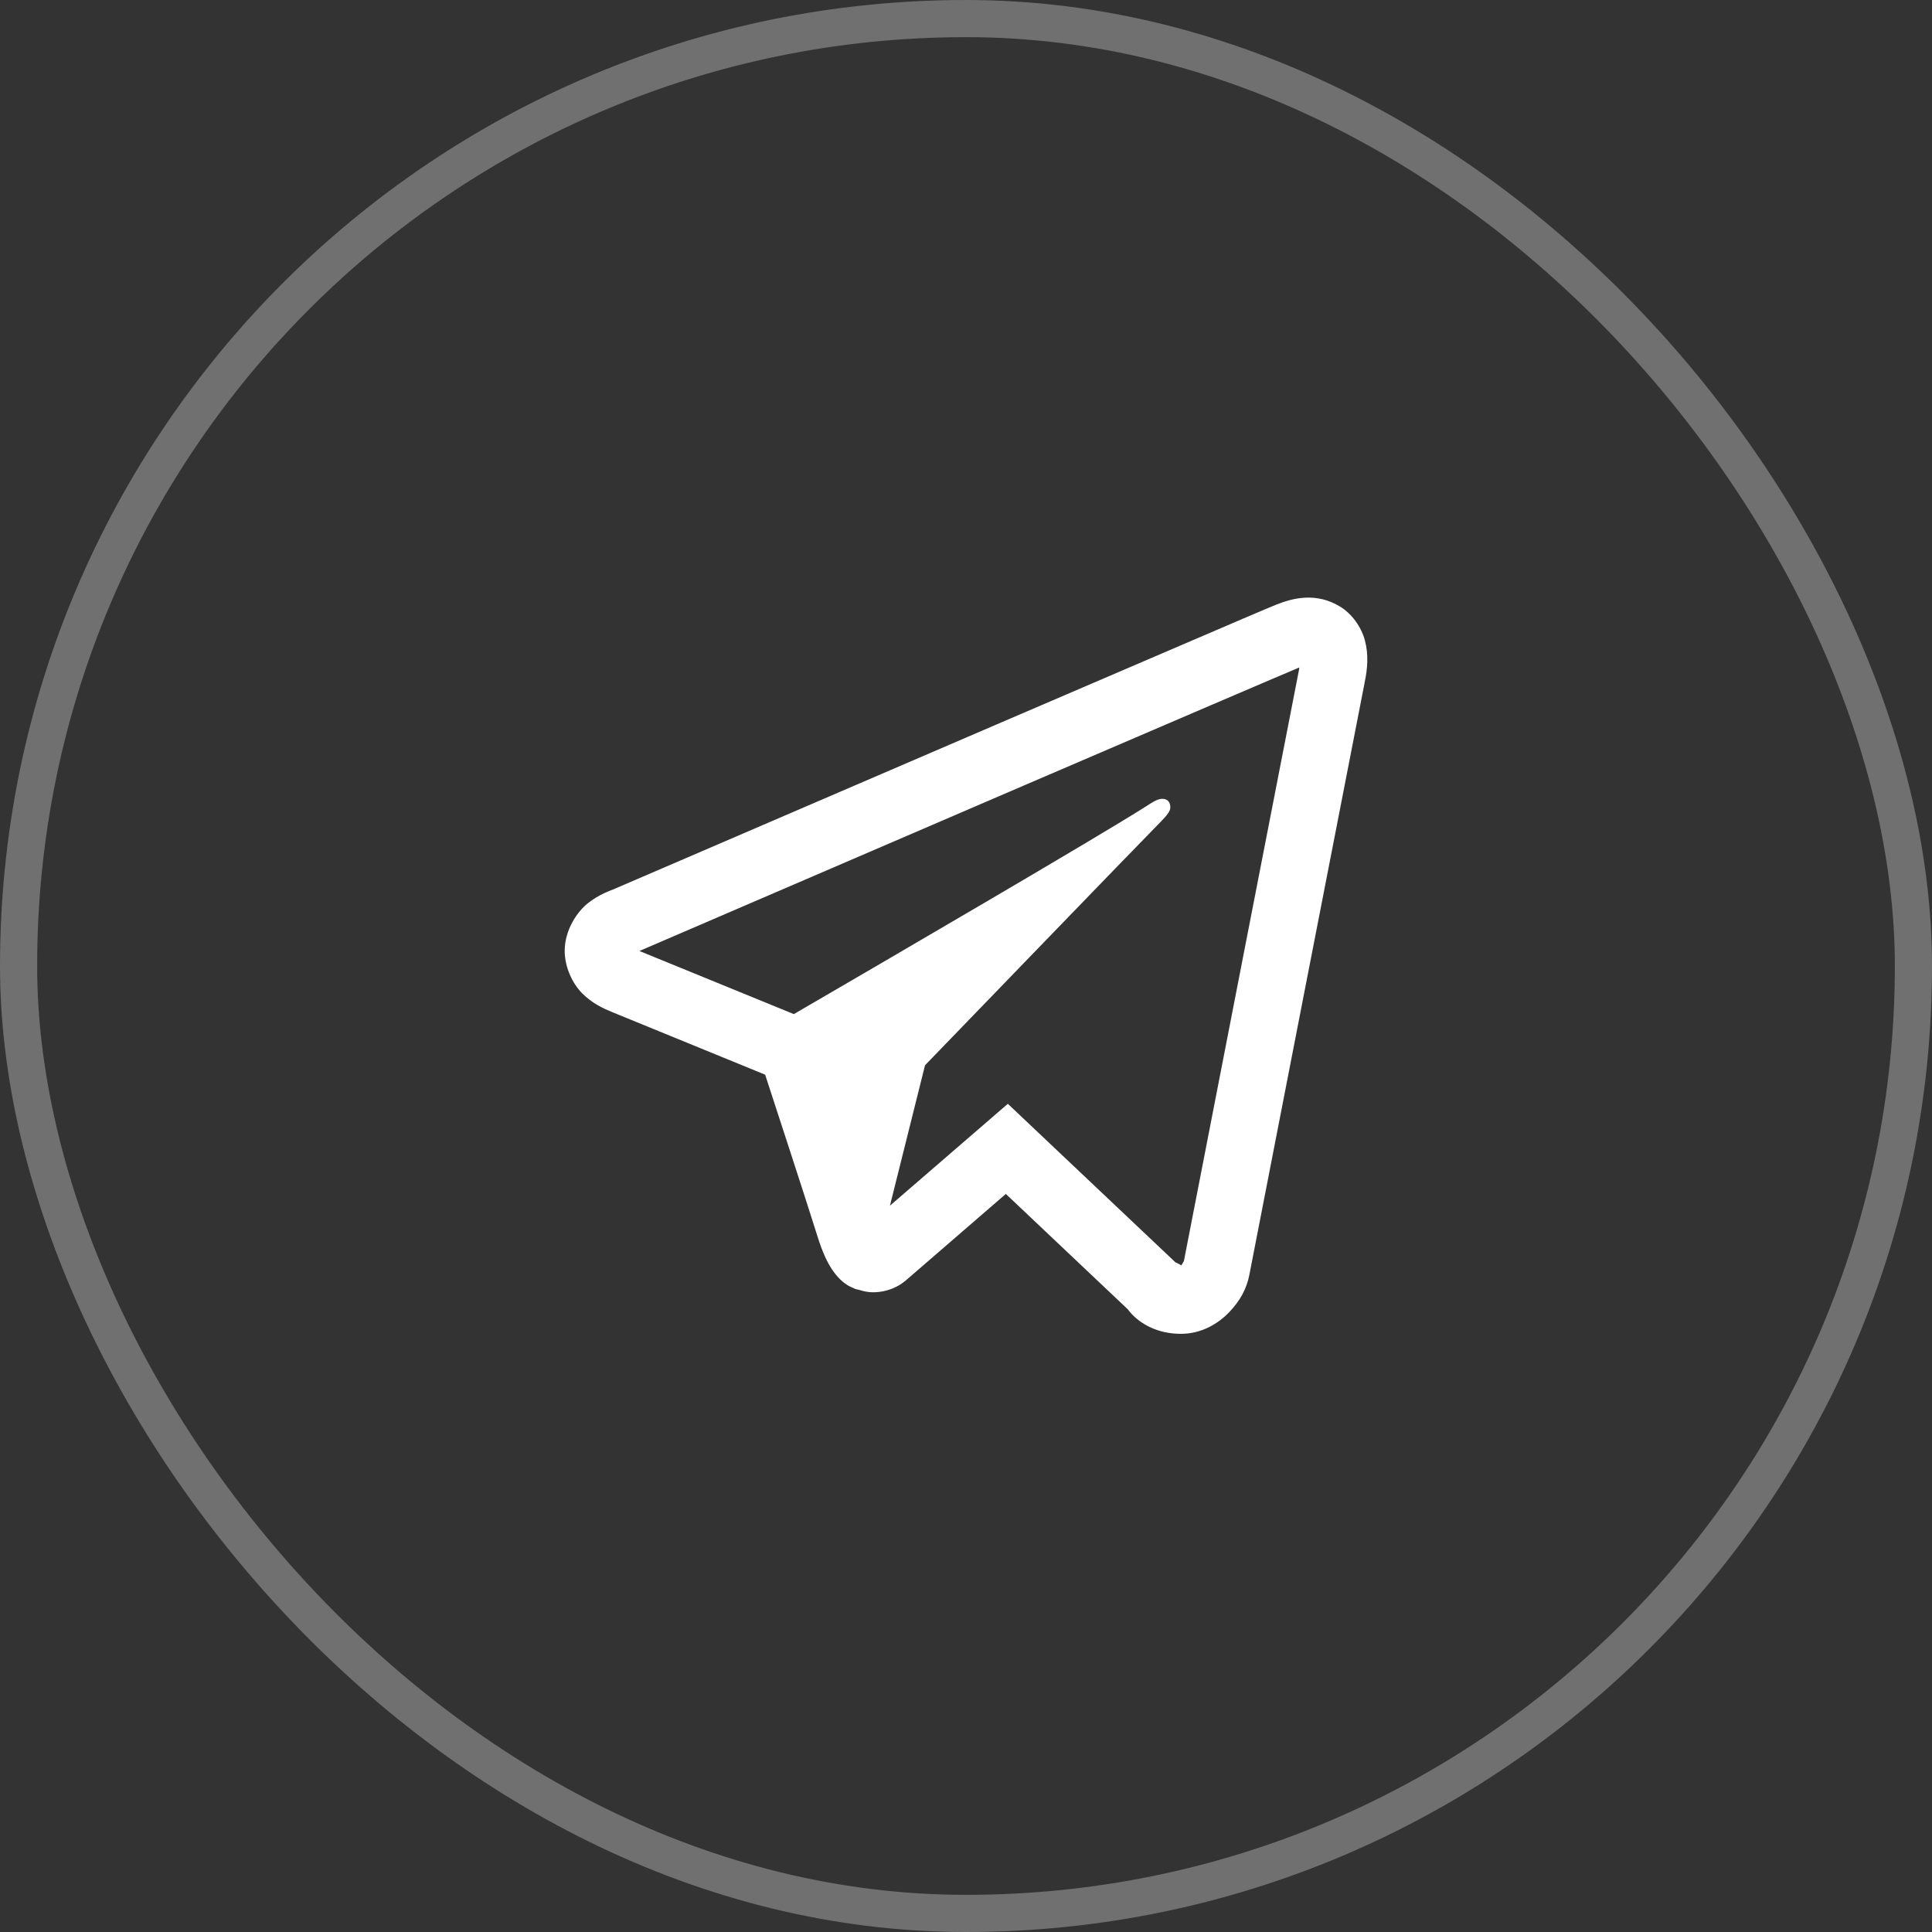 <?xml version="1.0" encoding="UTF-8"?> <svg xmlns="http://www.w3.org/2000/svg" width="52" height="52" viewBox="0 0 52 52" fill="none"><rect x="0" y="0" width="52" height="52" fill="#333333" stroke="none"/><rect x="0.5" y="0.5" width="51" height="51" rx="25.5" stroke="white" stroke-opacity="0.3"></rect><path d="M35.138 16.086C34.846 16.099 34.573 16.184 34.333 16.281C34.108 16.371 33.249 16.74 31.897 17.32C30.543 17.9 28.75 18.67 26.838 19.492C23.013 21.137 18.713 22.988 16.511 23.936C16.428 23.972 16.139 24.064 15.832 24.303C15.525 24.543 15.199 25.039 15.199 25.592C15.199 26.038 15.412 26.481 15.679 26.745C15.947 27.009 16.23 27.14 16.472 27.239C17.351 27.598 20.079 28.714 20.594 28.925C20.775 29.48 21.762 32.5 21.991 33.24C22.142 33.729 22.286 34.035 22.473 34.277C22.567 34.399 22.675 34.505 22.807 34.588C22.86 34.622 22.917 34.647 22.976 34.671L22.979 34.673C22.993 34.678 23.004 34.687 23.018 34.692C23.044 34.701 23.061 34.702 23.095 34.71C23.232 34.754 23.371 34.782 23.494 34.782C24.021 34.782 24.343 34.492 24.343 34.492L24.363 34.478L27.072 32.135L30.357 35.242C30.403 35.308 30.834 35.9 31.786 35.9C32.351 35.9 32.799 35.616 33.087 35.314C33.374 35.013 33.554 34.695 33.63 34.297V34.295C33.701 33.918 36.729 18.374 36.729 18.374L36.724 18.395C36.812 17.991 36.836 17.614 36.738 17.242C36.64 16.87 36.382 16.515 36.063 16.323C35.743 16.131 35.431 16.073 35.138 16.086ZM34.969 17.966C34.965 17.993 34.973 17.98 34.966 18.011L34.964 18.021L34.962 18.032C34.962 18.032 31.972 33.377 31.861 33.961C31.87 33.917 31.833 34.005 31.795 34.058C31.741 34.021 31.631 33.973 31.631 33.973L31.614 33.954L27.126 29.709L23.953 32.451L24.897 28.672C24.897 28.672 30.798 22.564 31.153 22.208C31.439 21.924 31.499 21.825 31.499 21.727C31.499 21.595 31.431 21.5 31.278 21.5C31.14 21.5 30.955 21.634 30.856 21.697C29.566 22.519 23.904 25.819 21.366 27.295C20.962 27.13 18.16 25.983 17.21 25.596C17.217 25.592 17.215 25.593 17.223 25.59C19.425 24.642 23.724 22.791 27.548 21.146C29.46 20.324 31.254 19.554 32.607 18.974C33.939 18.403 34.864 18.009 34.969 17.966Z" fill="white"></path></svg> 